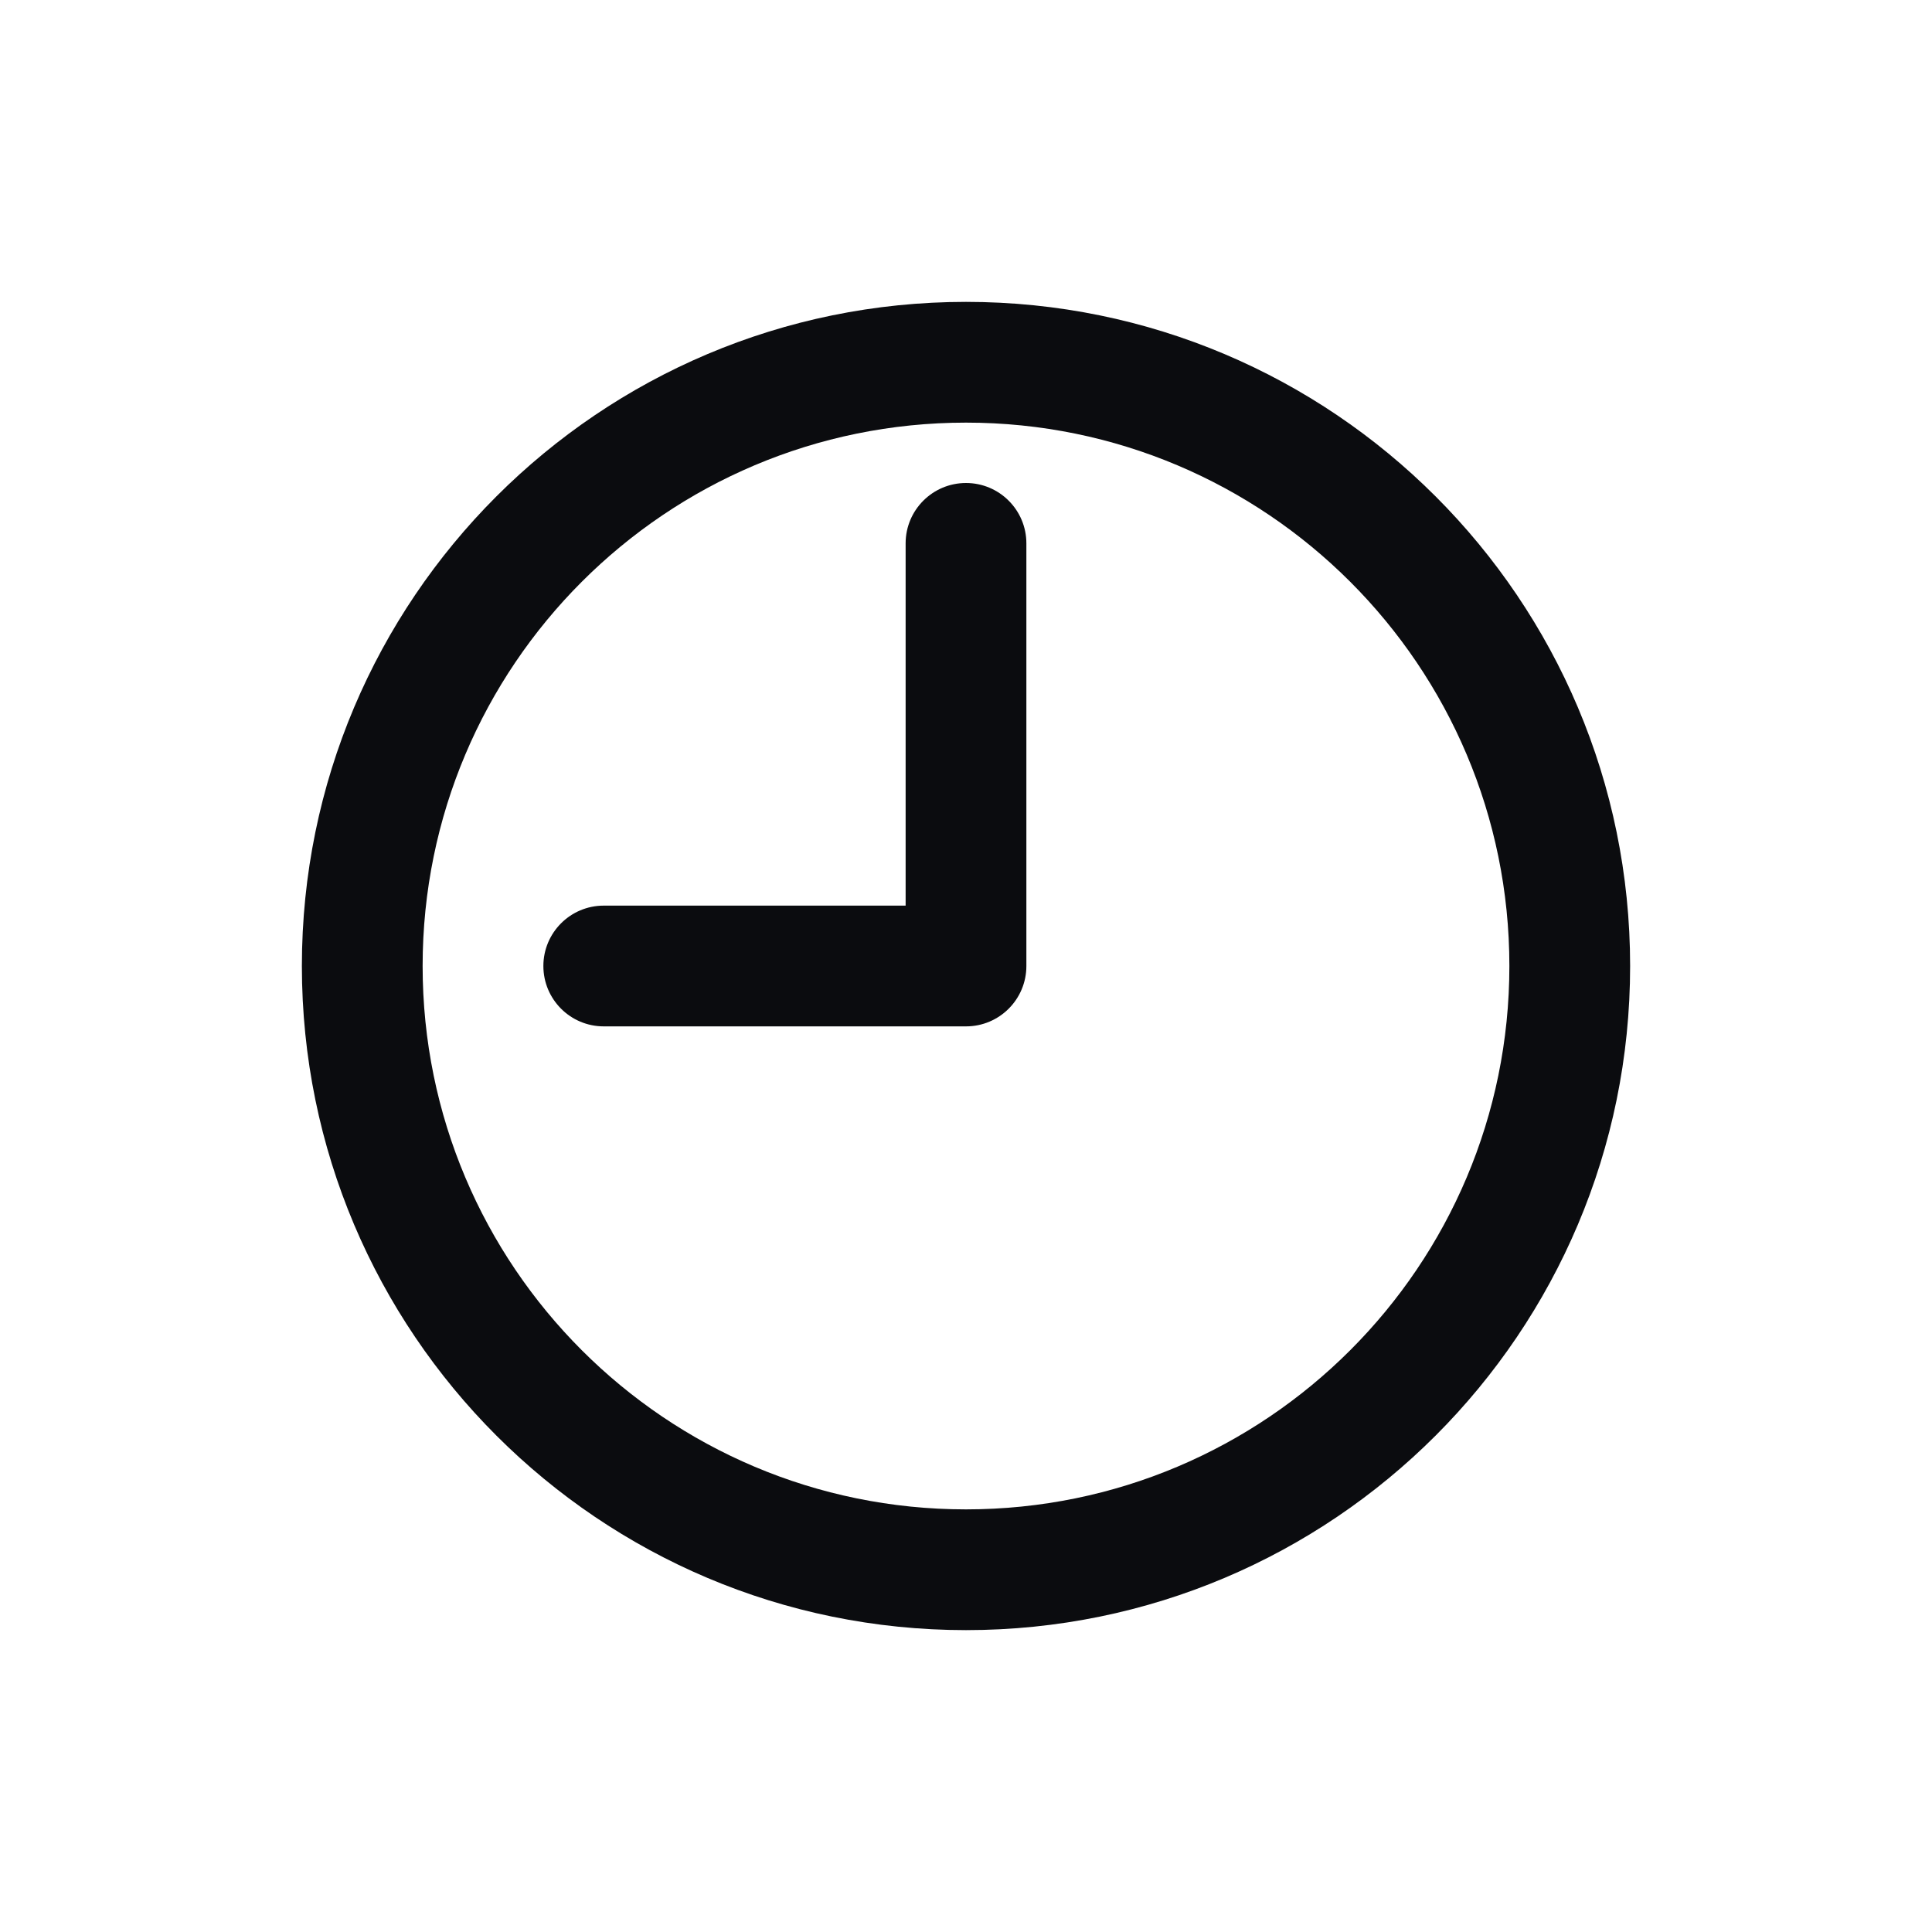 <?xml version="1.0" encoding="UTF-8"?> <svg xmlns="http://www.w3.org/2000/svg" xmlns:xlink="http://www.w3.org/1999/xlink" viewBox="0,0,256,256" width="48px" height="48px" fill-rule="nonzero"> <g fill="#0b0c0f" fill-rule="nonzero" stroke="none" stroke-width="1" stroke-linecap="butt" stroke-linejoin="miter" stroke-miterlimit="10" stroke-dasharray="" stroke-dashoffset="0" font-family="none" font-weight="none" font-size="none" text-anchor="none" style="mix-blend-mode: normal"> <g transform="scale(4,4)"> <path d="M32,10c-12.15,0 -22,9.85 -22,22c0,12.15 9.85,22 22,22c12.15,0 22,-9.85 22,-22c0,-12.15 -9.85,-22 -22,-22zM32,14c9.941,0 18,8.059 18,18c0,9.941 -8.059,18 -18,18c-9.941,0 -18,-8.059 -18,-18c0,-9.941 8.059,-18 18,-18zM32,16c-1.104,0 -2,0.895 -2,2v12h-10c-1.105,0 -2,0.896 -2,2c0,1.104 0.895,2 2,2h12c1.104,0 2,-0.895 2,-2v-14c0,-1.105 -0.896,-2 -2,-2z"></path> </g> </g> </svg> 